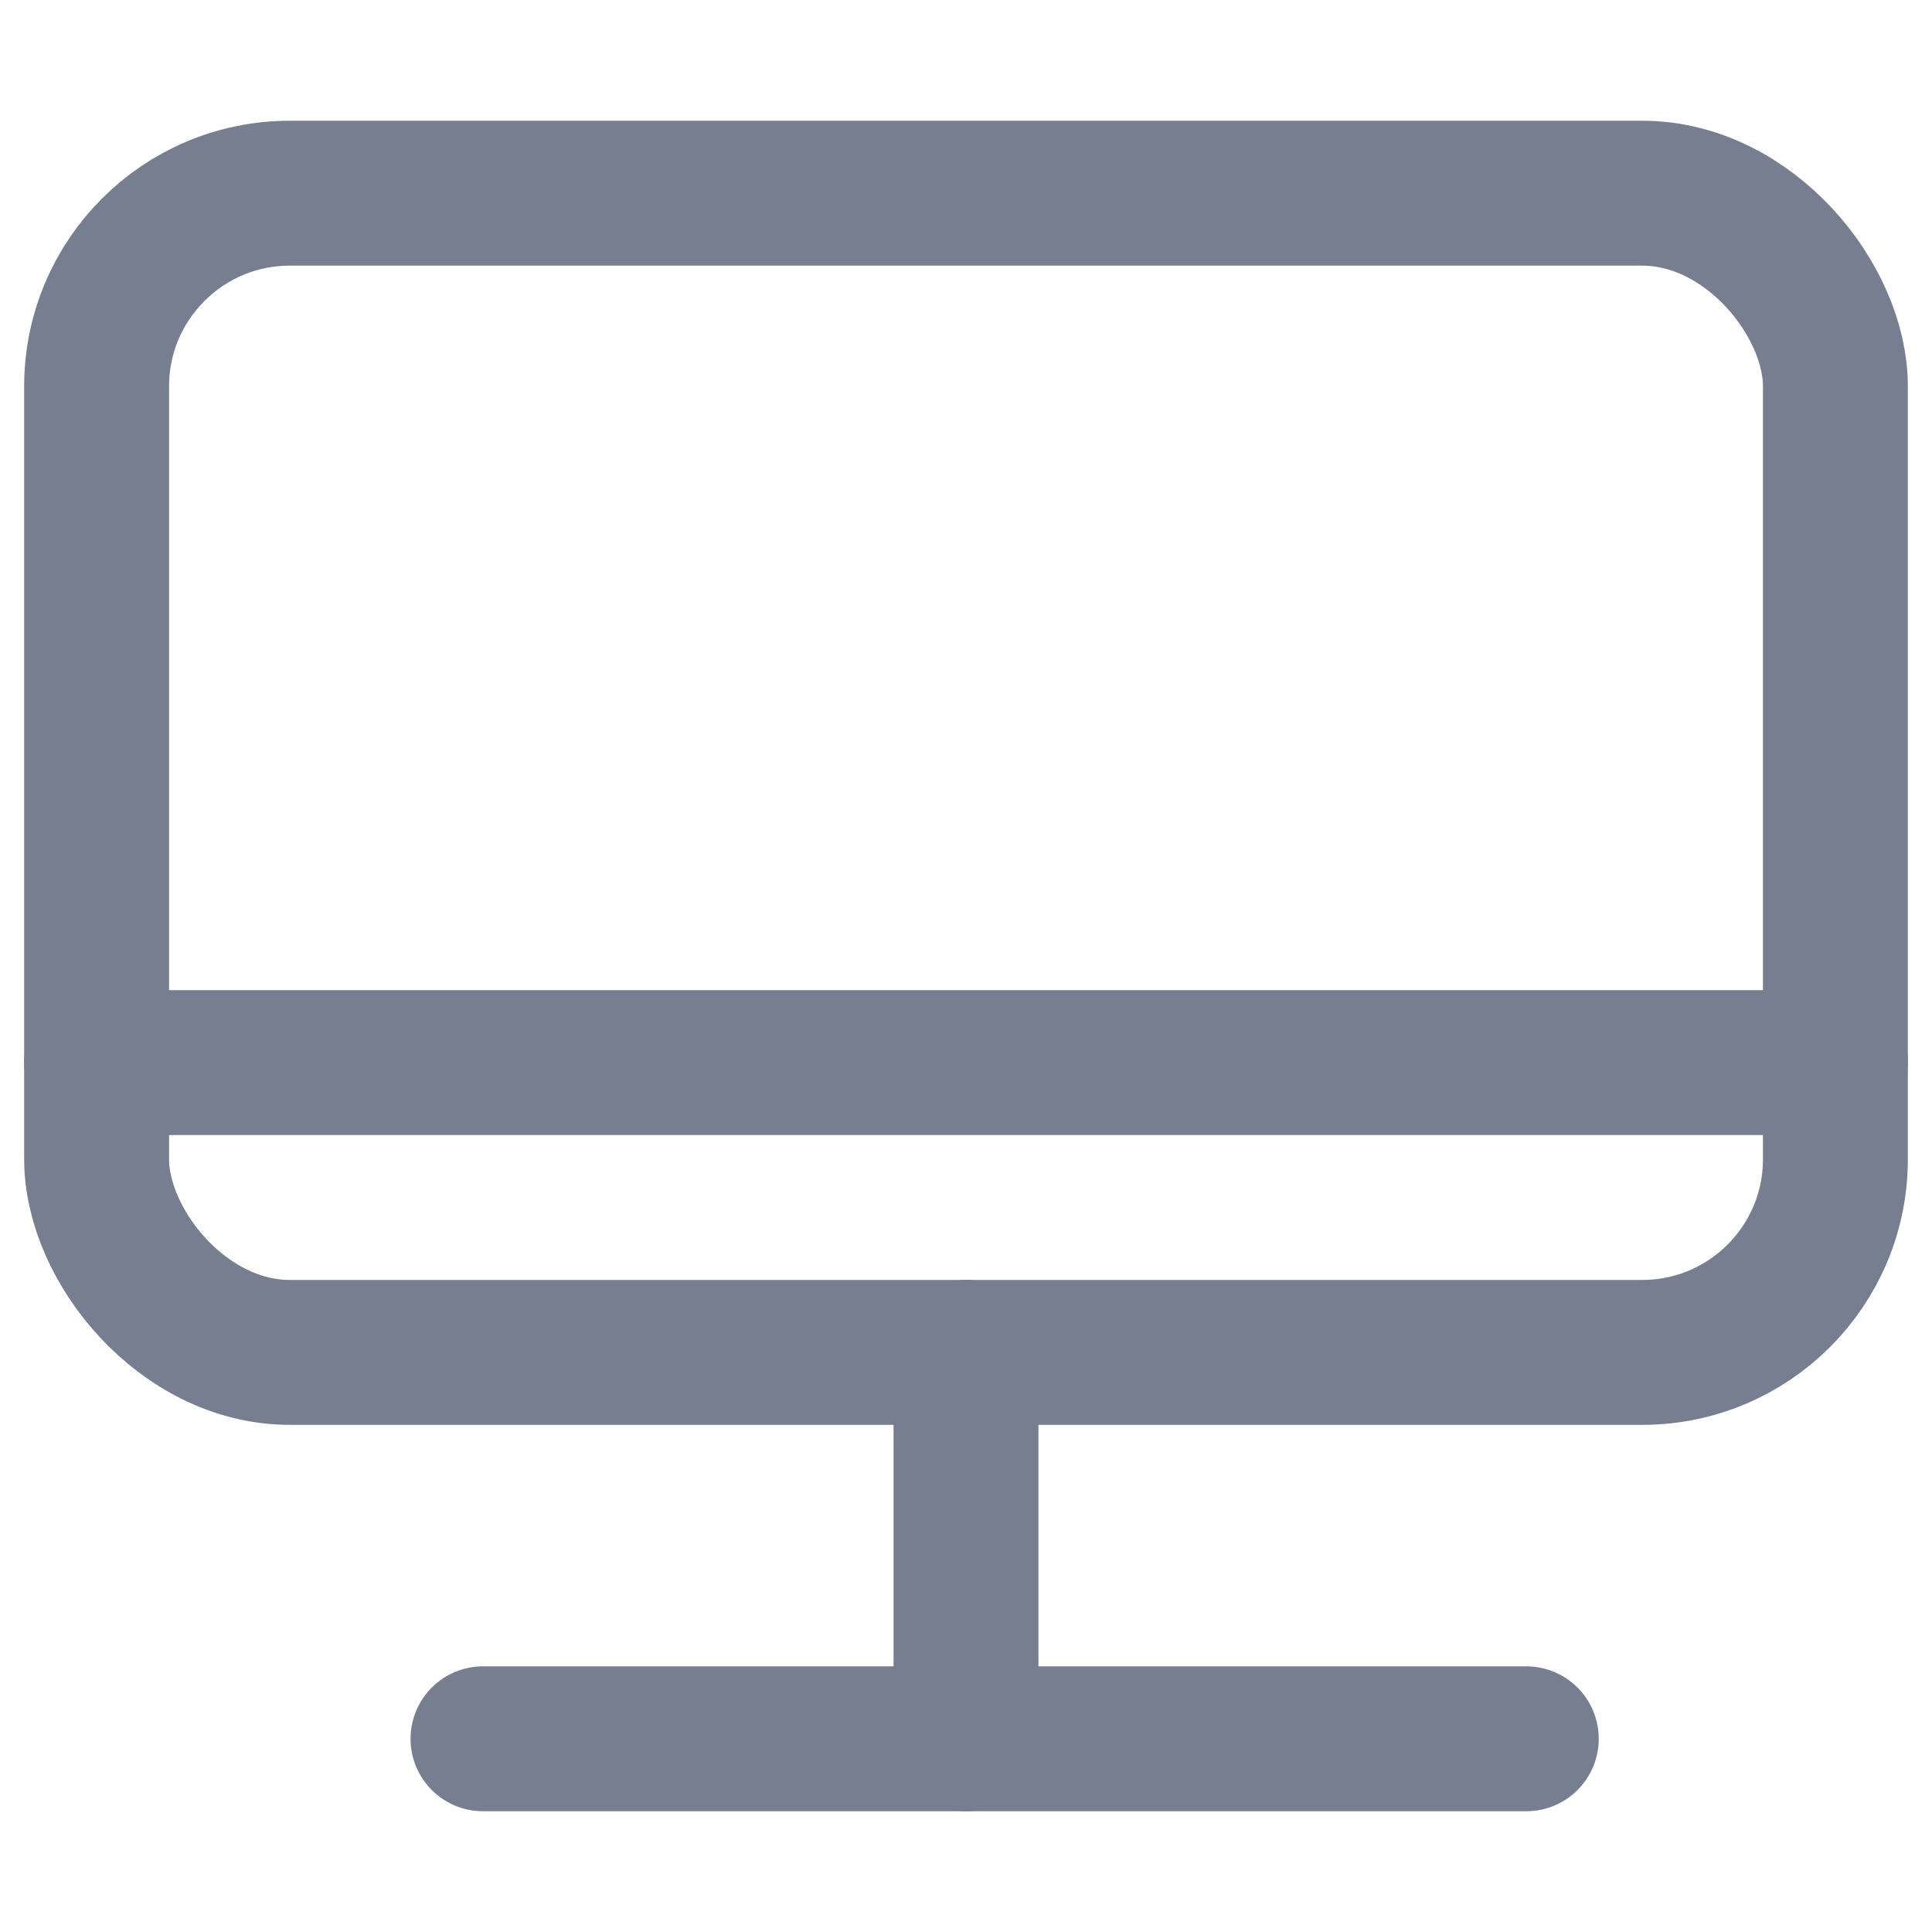<svg width="20" height="20" viewBox="0 0 20 20" fill="none" xmlns="http://www.w3.org/2000/svg">
<rect x="1" y="2" width="18" height="12" rx="2" stroke="#777E90" stroke-width="1.5"/>
<path d="M10 14L10 18" stroke="#777E90" stroke-width="1.5" stroke-linecap="round"/>
<path d="M15.8 18L5 18" stroke="#777E90" stroke-width="1.5" stroke-linecap="round"/>
<path d="M19 11L1 11" stroke="#777E90" stroke-width="1.5" stroke-linecap="round"/>
</svg>
